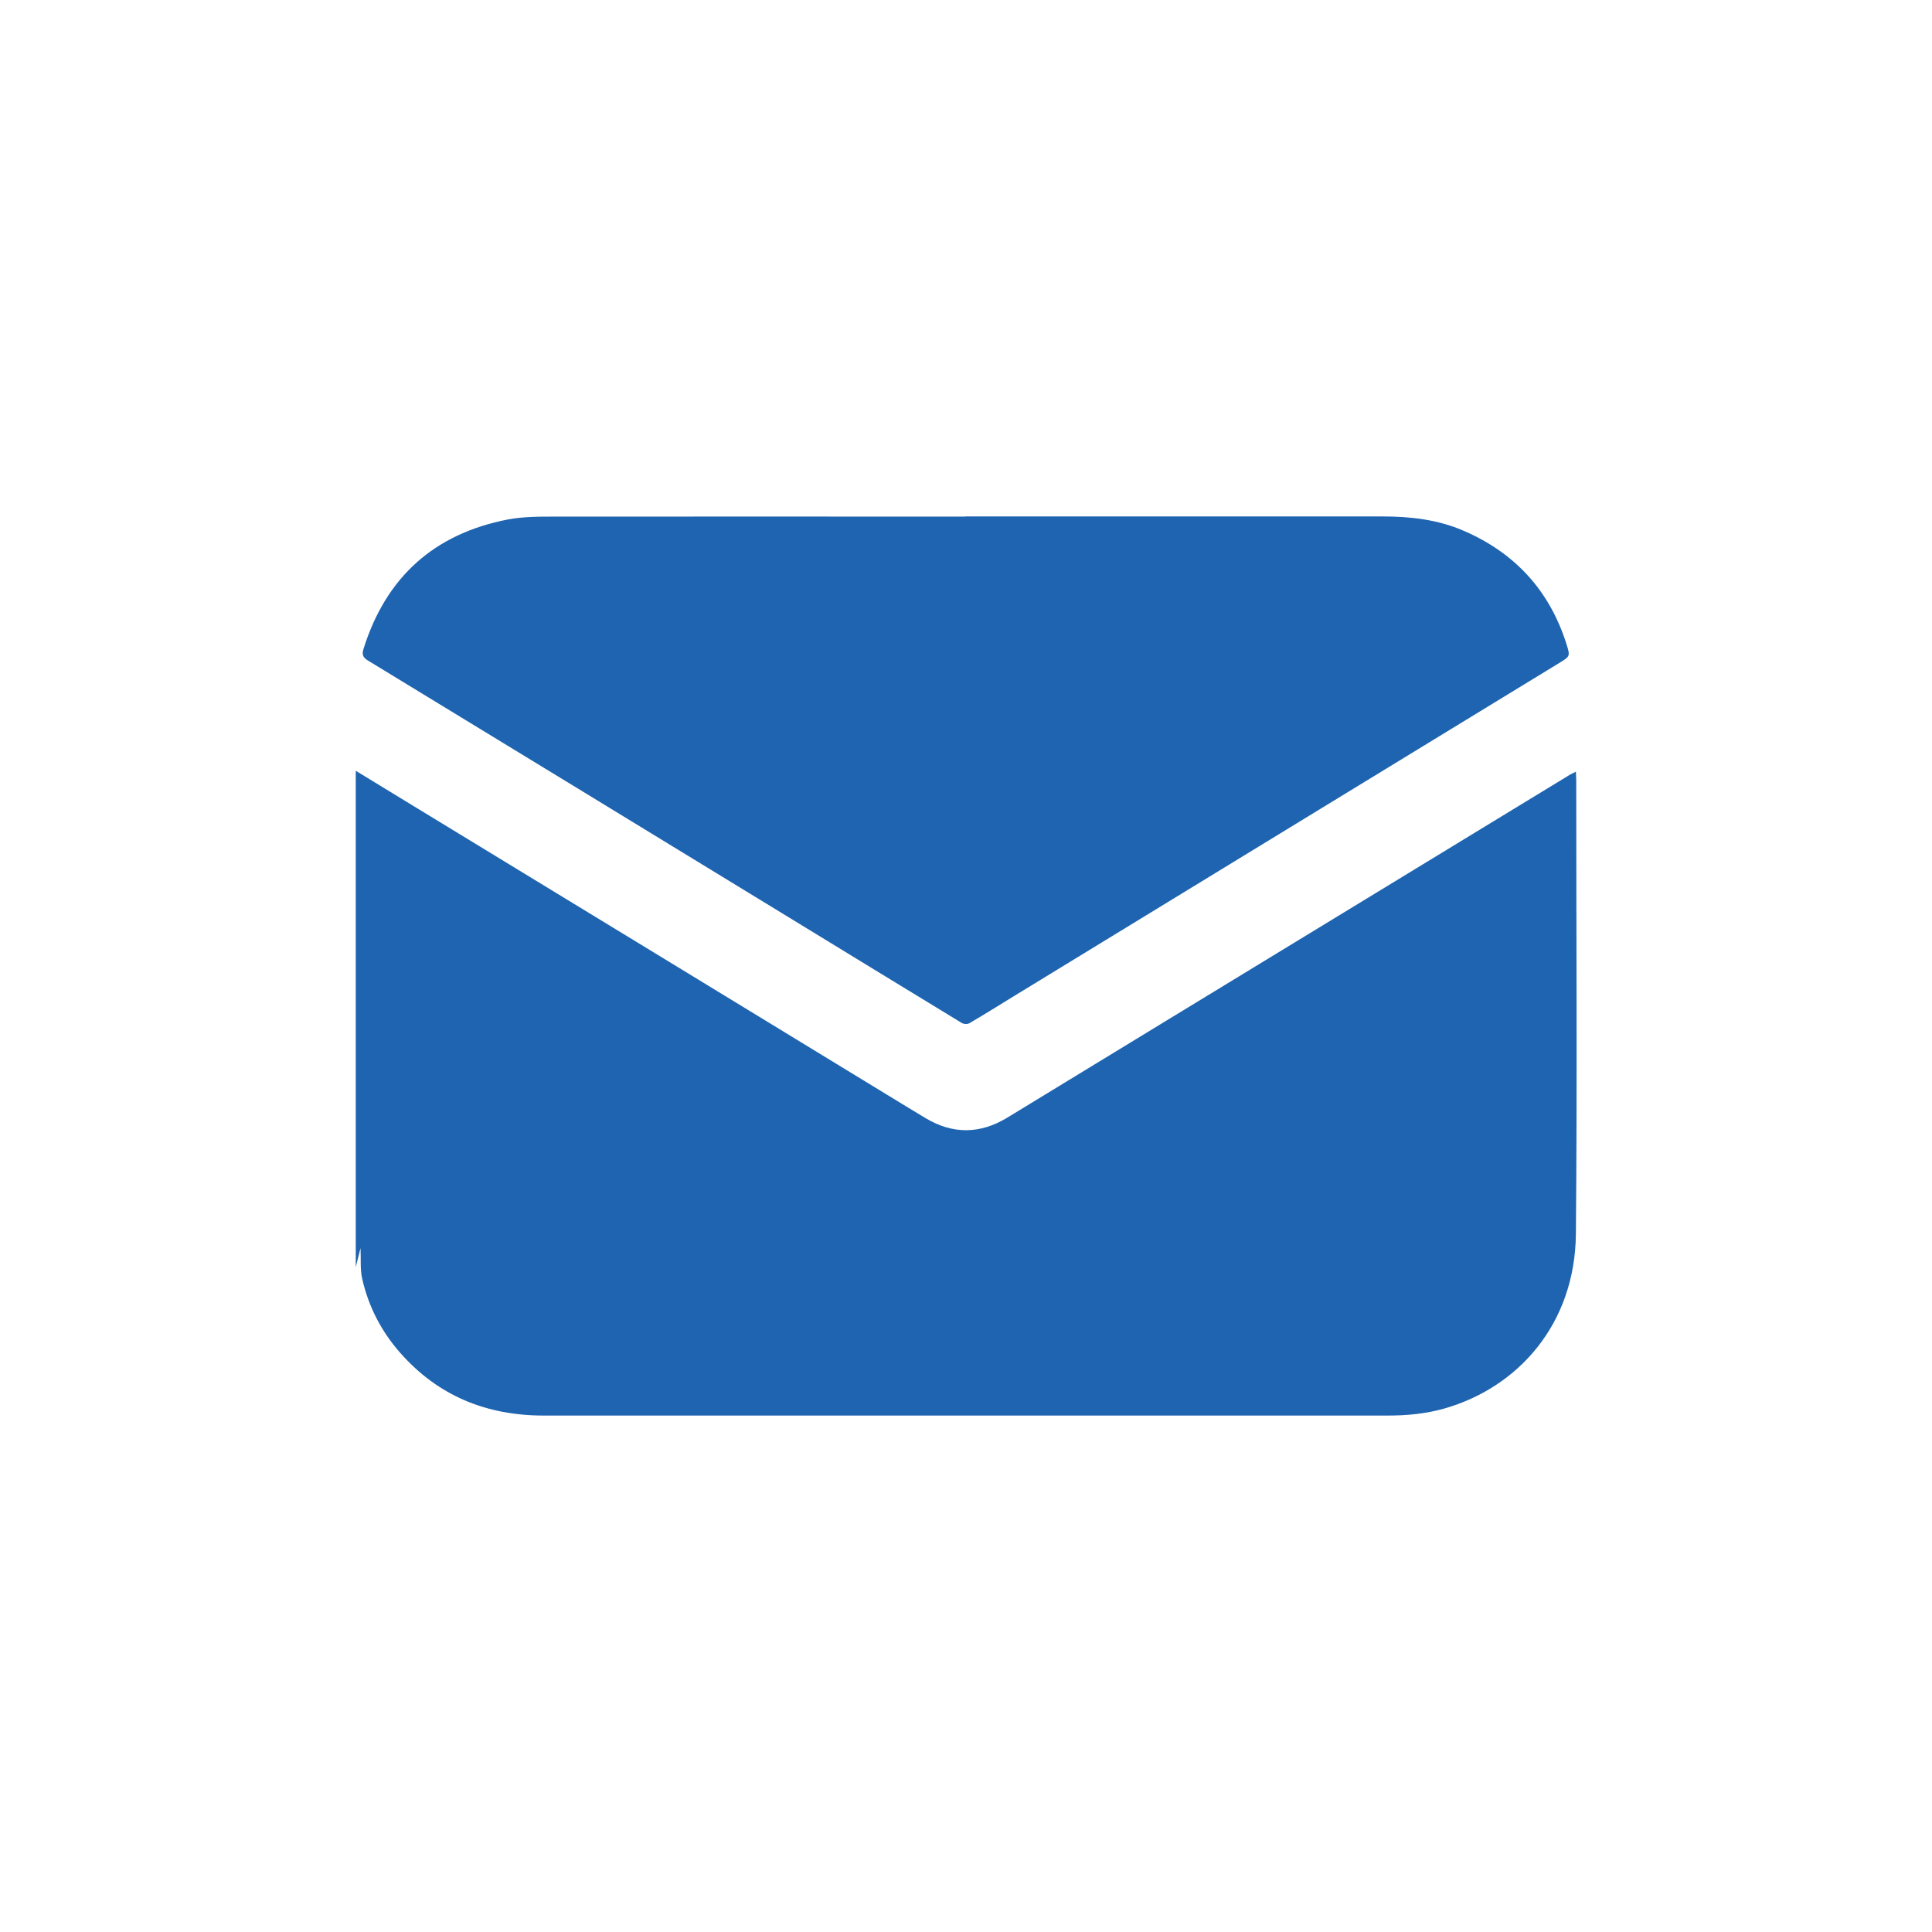 <?xml version="1.0" encoding="UTF-8"?>
<svg id="Layer_1" data-name="Layer 1" xmlns="http://www.w3.org/2000/svg" viewBox="0 0 113.39 113.39">
  <defs>
    <style>
      .cls-1 {
        fill: #1e64b0;
      }
    </style>
  </defs>
  <path class="cls-1" d="M20.87,45.23c2.27,1.39,4.54,2.77,6.82,4.16,8.12,4.95,16.25,9.9,24.37,14.86.75.46,1.49.91,2.24,1.36,1.6.97,3.21.96,4.81-.01,3.07-1.87,6.13-3.74,9.2-5.61,7.95-4.85,15.91-9.69,23.86-14.54.09-.05.18-.09.32-.16,0,.19.02.33.02.47,0,8.89.06,17.78-.02,26.66-.05,5.28-3.38,9.01-7.73,10.25-1.09.31-2.21.41-3.34.41-16.5,0-33,0-49.5,0-3.35,0-6.19-1.14-8.43-3.68-1.11-1.26-1.86-2.71-2.23-4.34-.13-.57-.07-1.17-.1-1.81-.1.4-.19.76-.28,1.12,0-9.71,0-19.42,0-29.13Z"/>
  <path class="cls-1" d="M56.65,30.31c8.16,0,16.31,0,24.47,0,1.65,0,3.26.18,4.78.84,3.02,1.3,5.05,3.52,6.04,6.66.22.7.21.71-.41,1.09-4.14,2.53-8.28,5.06-12.41,7.58-6.55,4-13.09,8-19.64,12-.86.53-1.71,1.06-2.58,1.57-.11.07-.34.06-.45-.01-3.45-2.1-6.9-4.21-10.35-6.32-8.16-4.99-16.33-9.97-24.5-14.95-.31-.19-.37-.36-.26-.7,1.32-4.21,4.15-6.74,8.46-7.58.94-.18,1.93-.17,2.89-.17,7.98-.01,15.97,0,23.95,0Z"/>
</svg>